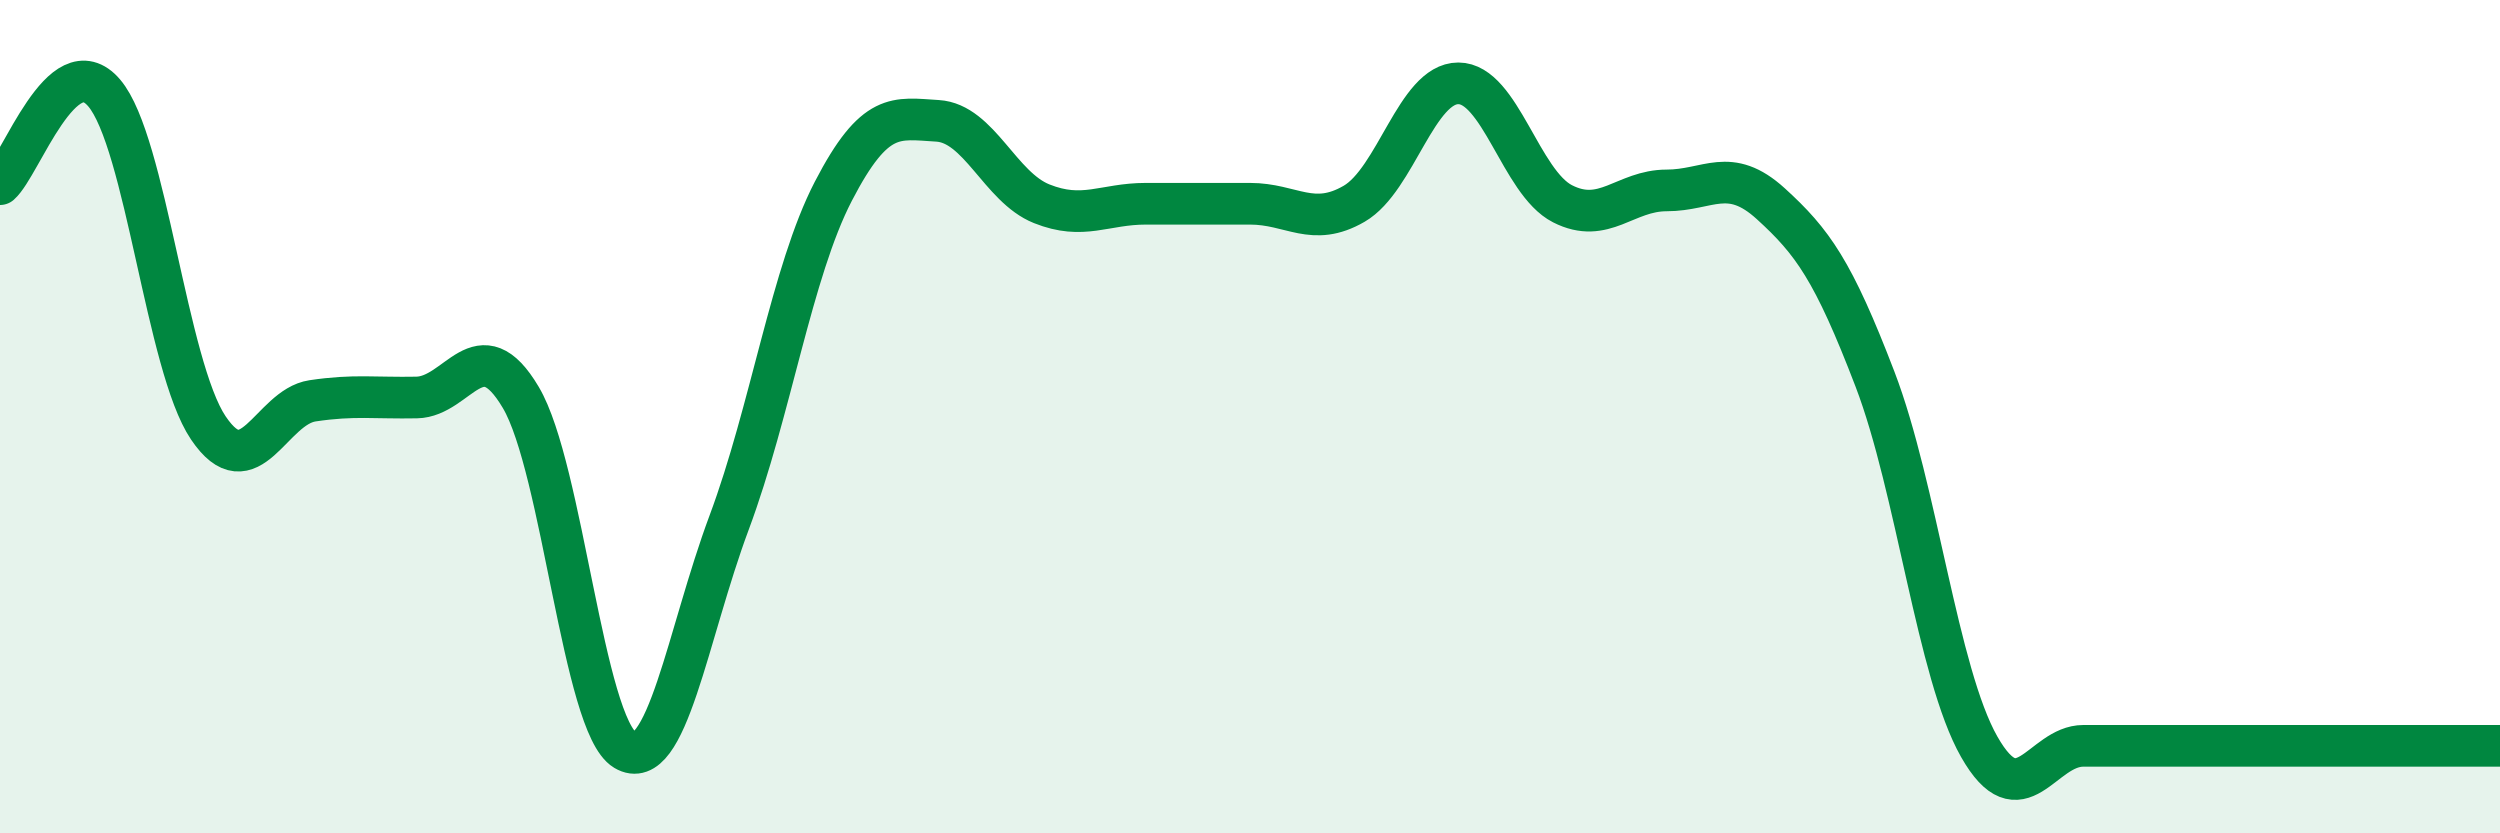 
    <svg width="60" height="20" viewBox="0 0 60 20" xmlns="http://www.w3.org/2000/svg">
      <path
        d="M 0,4.42 C 0.5,3.98 1.5,1.06 2.5,2.23 C 3.5,3.4 4,8.79 5,10.27 C 6,11.75 6.5,9.77 7.5,9.62 C 8.5,9.47 9,9.56 10,9.54 C 11,9.52 11.5,7.85 12.5,9.54 C 13.5,11.23 14,17.4 15,18 C 16,18.6 16.5,15.22 17.5,12.54 C 18.5,9.86 19,6.52 20,4.59 C 21,2.66 21.5,2.84 22.5,2.9 C 23.5,2.96 24,4.49 25,4.89 C 26,5.29 26.5,4.89 27.5,4.89 C 28.5,4.89 29,4.89 30,4.89 C 31,4.89 31.5,5.47 32.5,4.89 C 33.5,4.31 34,2 35,2 C 36,2 36.5,4.38 37.5,4.89 C 38.5,5.4 39,4.57 40,4.57 C 41,4.57 41.5,3.98 42.5,4.89 C 43.5,5.8 44,6.49 45,9.1 C 46,11.71 46.5,16.16 47.5,17.92 C 48.5,19.68 49,17.9 50,17.9 C 51,17.9 51.5,17.9 52.5,17.9 C 53.5,17.9 53.5,17.9 55,17.9 C 56.5,17.9 59,17.9 60,17.9L60 20L0 20Z"
        fill="#008740"
        opacity="0.1"
        stroke-linecap="round"
        stroke-linejoin="round"
      />
      <path
        d="M 0,4.42 C 0.5,3.98 1.5,1.06 2.5,2.23 C 3.5,3.4 4,8.79 5,10.27 C 6,11.75 6.5,9.77 7.5,9.62 C 8.5,9.47 9,9.56 10,9.54 C 11,9.52 11.5,7.85 12.5,9.54 C 13.5,11.23 14,17.4 15,18 C 16,18.6 16.5,15.22 17.5,12.54 C 18.5,9.86 19,6.52 20,4.59 C 21,2.66 21.5,2.84 22.5,2.9 C 23.5,2.96 24,4.49 25,4.89 C 26,5.29 26.5,4.89 27.5,4.89 C 28.5,4.89 29,4.89 30,4.89 C 31,4.89 31.5,5.47 32.5,4.89 C 33.5,4.31 34,2 35,2 C 36,2 36.5,4.38 37.5,4.89 C 38.5,5.4 39,4.57 40,4.57 C 41,4.57 41.5,3.98 42.5,4.89 C 43.5,5.8 44,6.49 45,9.1 C 46,11.71 46.5,16.16 47.5,17.92 C 48.5,19.68 49,17.9 50,17.9 C 51,17.9 51.5,17.9 52.5,17.9 C 53.5,17.9 53.5,17.9 55,17.9 C 56.5,17.9 59,17.9 60,17.9"
        stroke="#008740"
        stroke-width="1"
        fill="none"
        stroke-linecap="round"
        stroke-linejoin="round"
      />
    </svg>
  